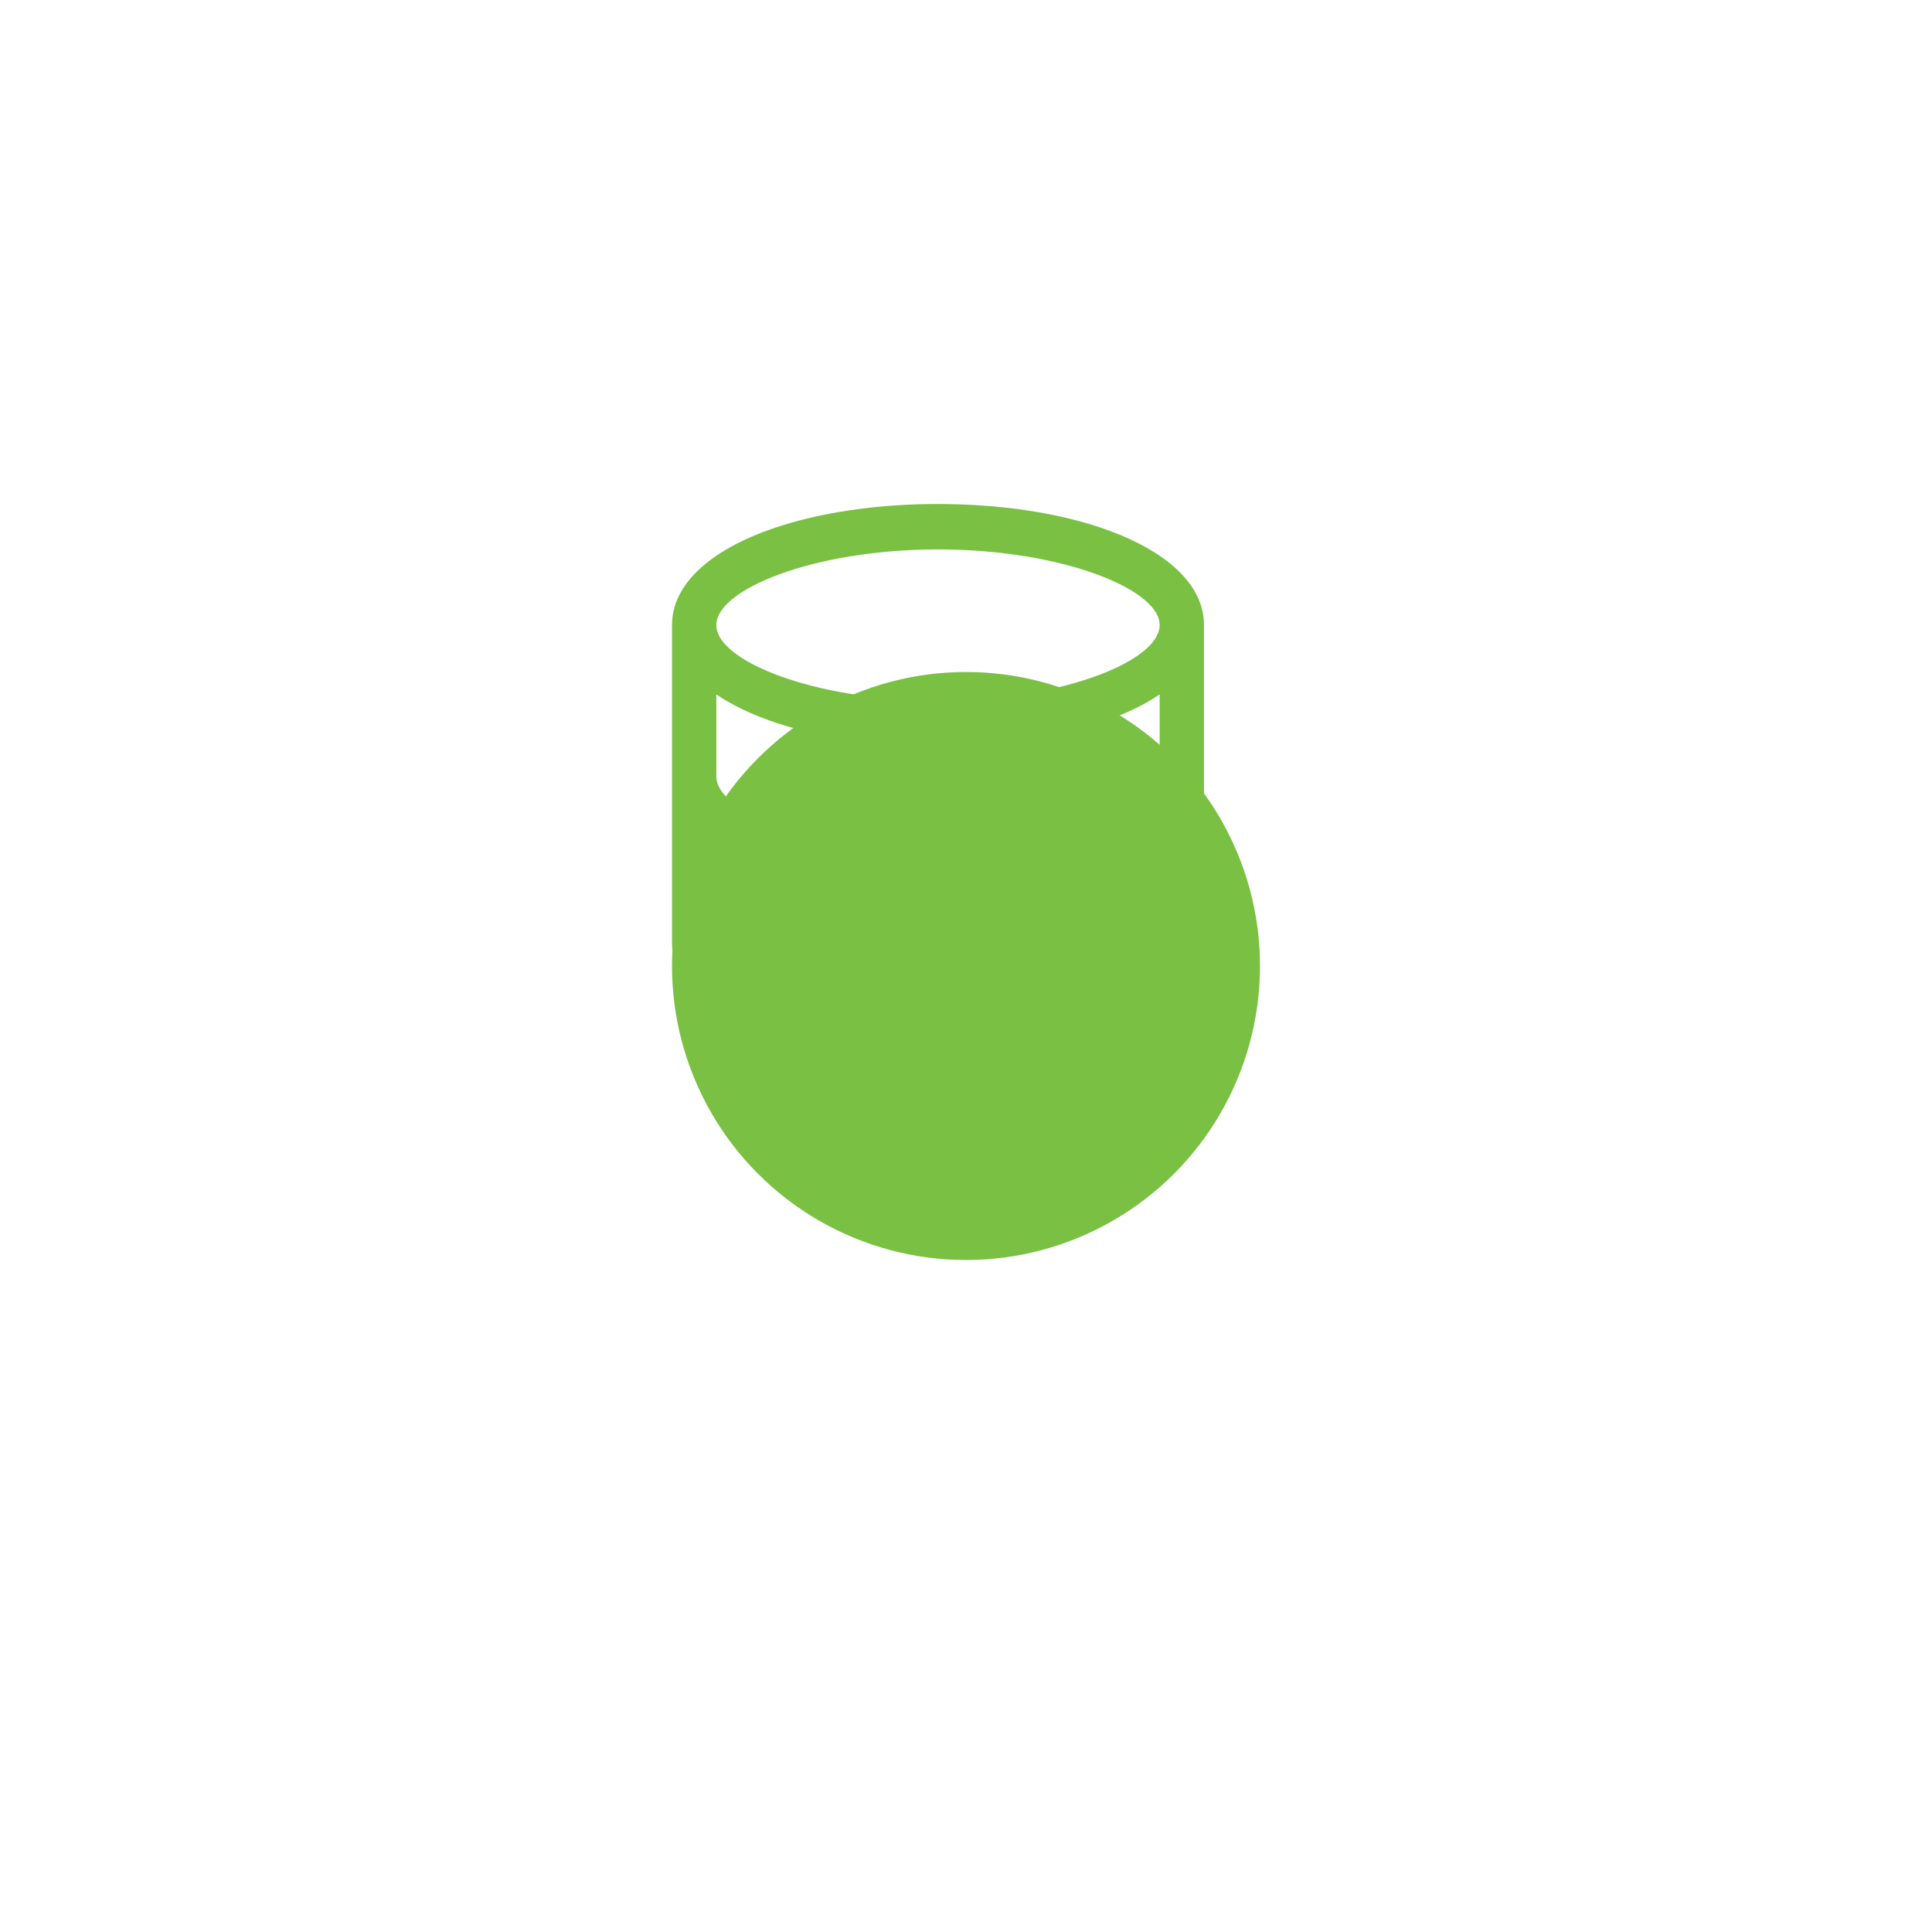 <?xml version="1.0" encoding="UTF-8"?>
<svg width="69px" height="69px" viewBox="0 0 69 69" version="1.1" xmlns="http://www.w3.org/2000/svg" xmlns:xlink="http://www.w3.org/1999/xlink">
    <title>编组 5</title>
    <defs>
        <filter x="-114.3%" y="-114.3%" width="328.6%" height="328.6%" filterUnits="objectBoundingBox" id="filter-1">
            <feGaussianBlur stdDeviation="8" in="SourceGraphic"></feGaussianBlur>
        </filter>
    </defs>
    <g id="确定稿" stroke="none" stroke-width="1" fill="none" fill-rule="evenodd">
        <g id="食品合规数据库1" transform="translate(-238, -3023)" fill="#7AC043">
            <g id="编组-5" transform="translate(262, 3041)">
                <g id="编组" fill-rule="nonzero">
                    <path d="M9.5,0 L9.711,0.001 C10.468,0.007 11.224,0.052 11.976,0.136 L12.336,0.179 L12.717,0.234 L13.092,0.295 L13.279,0.328 L13.647,0.4 C16.745,1.042 18.915,2.414 18.997,4.218 L19,4.324 L19,15.676 C19,17.532 16.805,18.946 13.647,19.6 L13.279,19.672 L13.092,19.705 L12.717,19.766 L12.336,19.82 C11.439,19.938 10.486,20 9.5,20 C8.514,20 7.561,19.938 6.664,19.82 L6.283,19.766 L5.908,19.705 C2.517,19.118 0.088,17.691 0.003,15.781 L0,15.676 L0,4.324 L0.003,4.218 C0.085,2.414 2.255,1.042 5.353,0.4 L5.721,0.328 L5.908,0.295 L6.283,0.234 L6.664,0.18 C7.465,0.076 8.272,0.017 9.079,0.004 L9.5,0 Z M13.092,13.759 L12.717,13.82 L12.336,13.874 C11.439,13.992 10.486,14.054 9.5,14.054 C8.514,14.054 7.561,13.992 6.664,13.874 L6.283,13.82 L5.908,13.759 C4.14,13.453 2.633,12.918 1.583,12.206 L1.583,15.676 C1.583,16.206 2.181,16.759 3.193,17.226 L3.434,17.332 C3.806,17.489 4.226,17.634 4.686,17.763 L4.999,17.847 C5.317,17.928 5.654,18.003 6.003,18.068 L6.359,18.13 L6.724,18.185 C6.97,18.221 7.223,18.251 7.48,18.277 L7.87,18.313 L8.268,18.341 L8.672,18.362 C9.224,18.384 9.776,18.384 10.328,18.362 L10.732,18.341 L11.13,18.313 L11.52,18.277 C11.777,18.251 12.03,18.221 12.276,18.185 L12.641,18.13 L12.997,18.068 C13.347,18.003 13.683,17.929 14.001,17.847 L14.314,17.763 C14.774,17.634 15.194,17.489 15.566,17.332 L15.807,17.226 C16.78,16.777 17.37,16.249 17.414,15.737 L17.417,15.676 L17.417,12.205 C16.368,12.918 14.861,13.453 13.092,13.759 L13.092,13.759 Z M17.417,6.8 C16.42,7.477 15.01,7.994 13.354,8.306 L13.09,8.354 L12.717,8.415 L12.336,8.469 C11.439,8.586 10.486,8.649 9.499,8.649 C8.654,8.649 7.833,8.603 7.051,8.516 L6.663,8.469 L6.282,8.415 L5.908,8.354 C4.139,8.048 2.632,7.513 1.583,6.801 L1.583,9.73 C1.583,10.261 2.181,10.814 3.193,11.28 L3.434,11.386 C3.806,11.543 4.225,11.688 4.686,11.817 L4.999,11.901 C5.317,11.982 5.653,12.057 6.003,12.122 L6.359,12.184 L6.723,12.239 C6.97,12.275 7.222,12.305 7.48,12.331 L7.87,12.367 L8.267,12.395 L8.672,12.416 C9.223,12.438 9.776,12.438 10.327,12.416 L10.732,12.395 L11.129,12.367 L11.52,12.331 C11.777,12.305 12.029,12.275 12.276,12.239 L12.64,12.184 L12.996,12.122 C13.346,12.057 13.682,11.983 14,11.901 L14.313,11.817 C14.774,11.688 15.193,11.543 15.565,11.386 L15.806,11.28 C16.779,10.831 17.37,10.303 17.413,9.791 L17.416,9.73 L17.416,6.8 L17.417,6.8 Z M9.5,1.622 L9.291,1.623 L8.98,1.628 L8.672,1.638 L8.268,1.659 L7.87,1.687 L7.48,1.723 C7.308,1.74 7.139,1.759 6.972,1.781 L6.724,1.815 L6.359,1.87 L6.003,1.932 C5.741,1.981 5.486,2.035 5.241,2.093 L4.999,2.152 L4.686,2.237 C4.303,2.345 3.947,2.464 3.624,2.591 L3.434,2.668 L3.193,2.774 C2.181,3.241 1.583,3.794 1.583,4.324 C1.583,4.832 2.131,5.36 3.064,5.814 L3.193,5.875 L3.434,5.981 C3.744,6.111 4.087,6.234 4.46,6.346 L4.687,6.412 L4.999,6.496 C5.238,6.557 5.486,6.614 5.743,6.666 L6.003,6.716 L6.359,6.778 L6.724,6.834 C6.888,6.858 7.055,6.879 7.224,6.899 L7.48,6.926 L7.87,6.962 L8.268,6.99 L8.672,7.01 C9.133,7.029 9.594,7.032 10.055,7.019 L10.328,7.01 L10.732,6.99 L11.13,6.962 L11.52,6.926 C11.692,6.909 11.861,6.889 12.028,6.868 L12.276,6.834 L12.641,6.778 L12.997,6.716 C13.259,6.668 13.514,6.614 13.759,6.556 L14.001,6.496 L14.314,6.412 C14.697,6.304 15.053,6.185 15.376,6.058 L15.566,5.981 L15.807,5.875 C16.819,5.408 17.417,4.855 17.417,4.324 C17.417,3.816 16.869,3.289 15.936,2.835 L15.807,2.774 L15.566,2.668 C15.23,2.528 14.888,2.406 14.54,2.303 L14.313,2.237 L14.001,2.153 C13.754,2.09 13.506,2.033 13.257,1.983 L12.997,1.932 L12.641,1.87 L12.276,1.815 C12.11,1.791 11.943,1.769 11.776,1.75 L11.52,1.723 L11.13,1.687 L10.732,1.659 L10.328,1.638 C10.147,1.631 9.963,1.626 9.779,1.623 L9.5,1.622 Z" id="形状"></path>
                </g>
                <circle id="椭圆形" filter="url(#filter-1)" cx="10.5" cy="16.5" r="10.5"></circle>
            </g>
        </g>
    </g>
</svg>